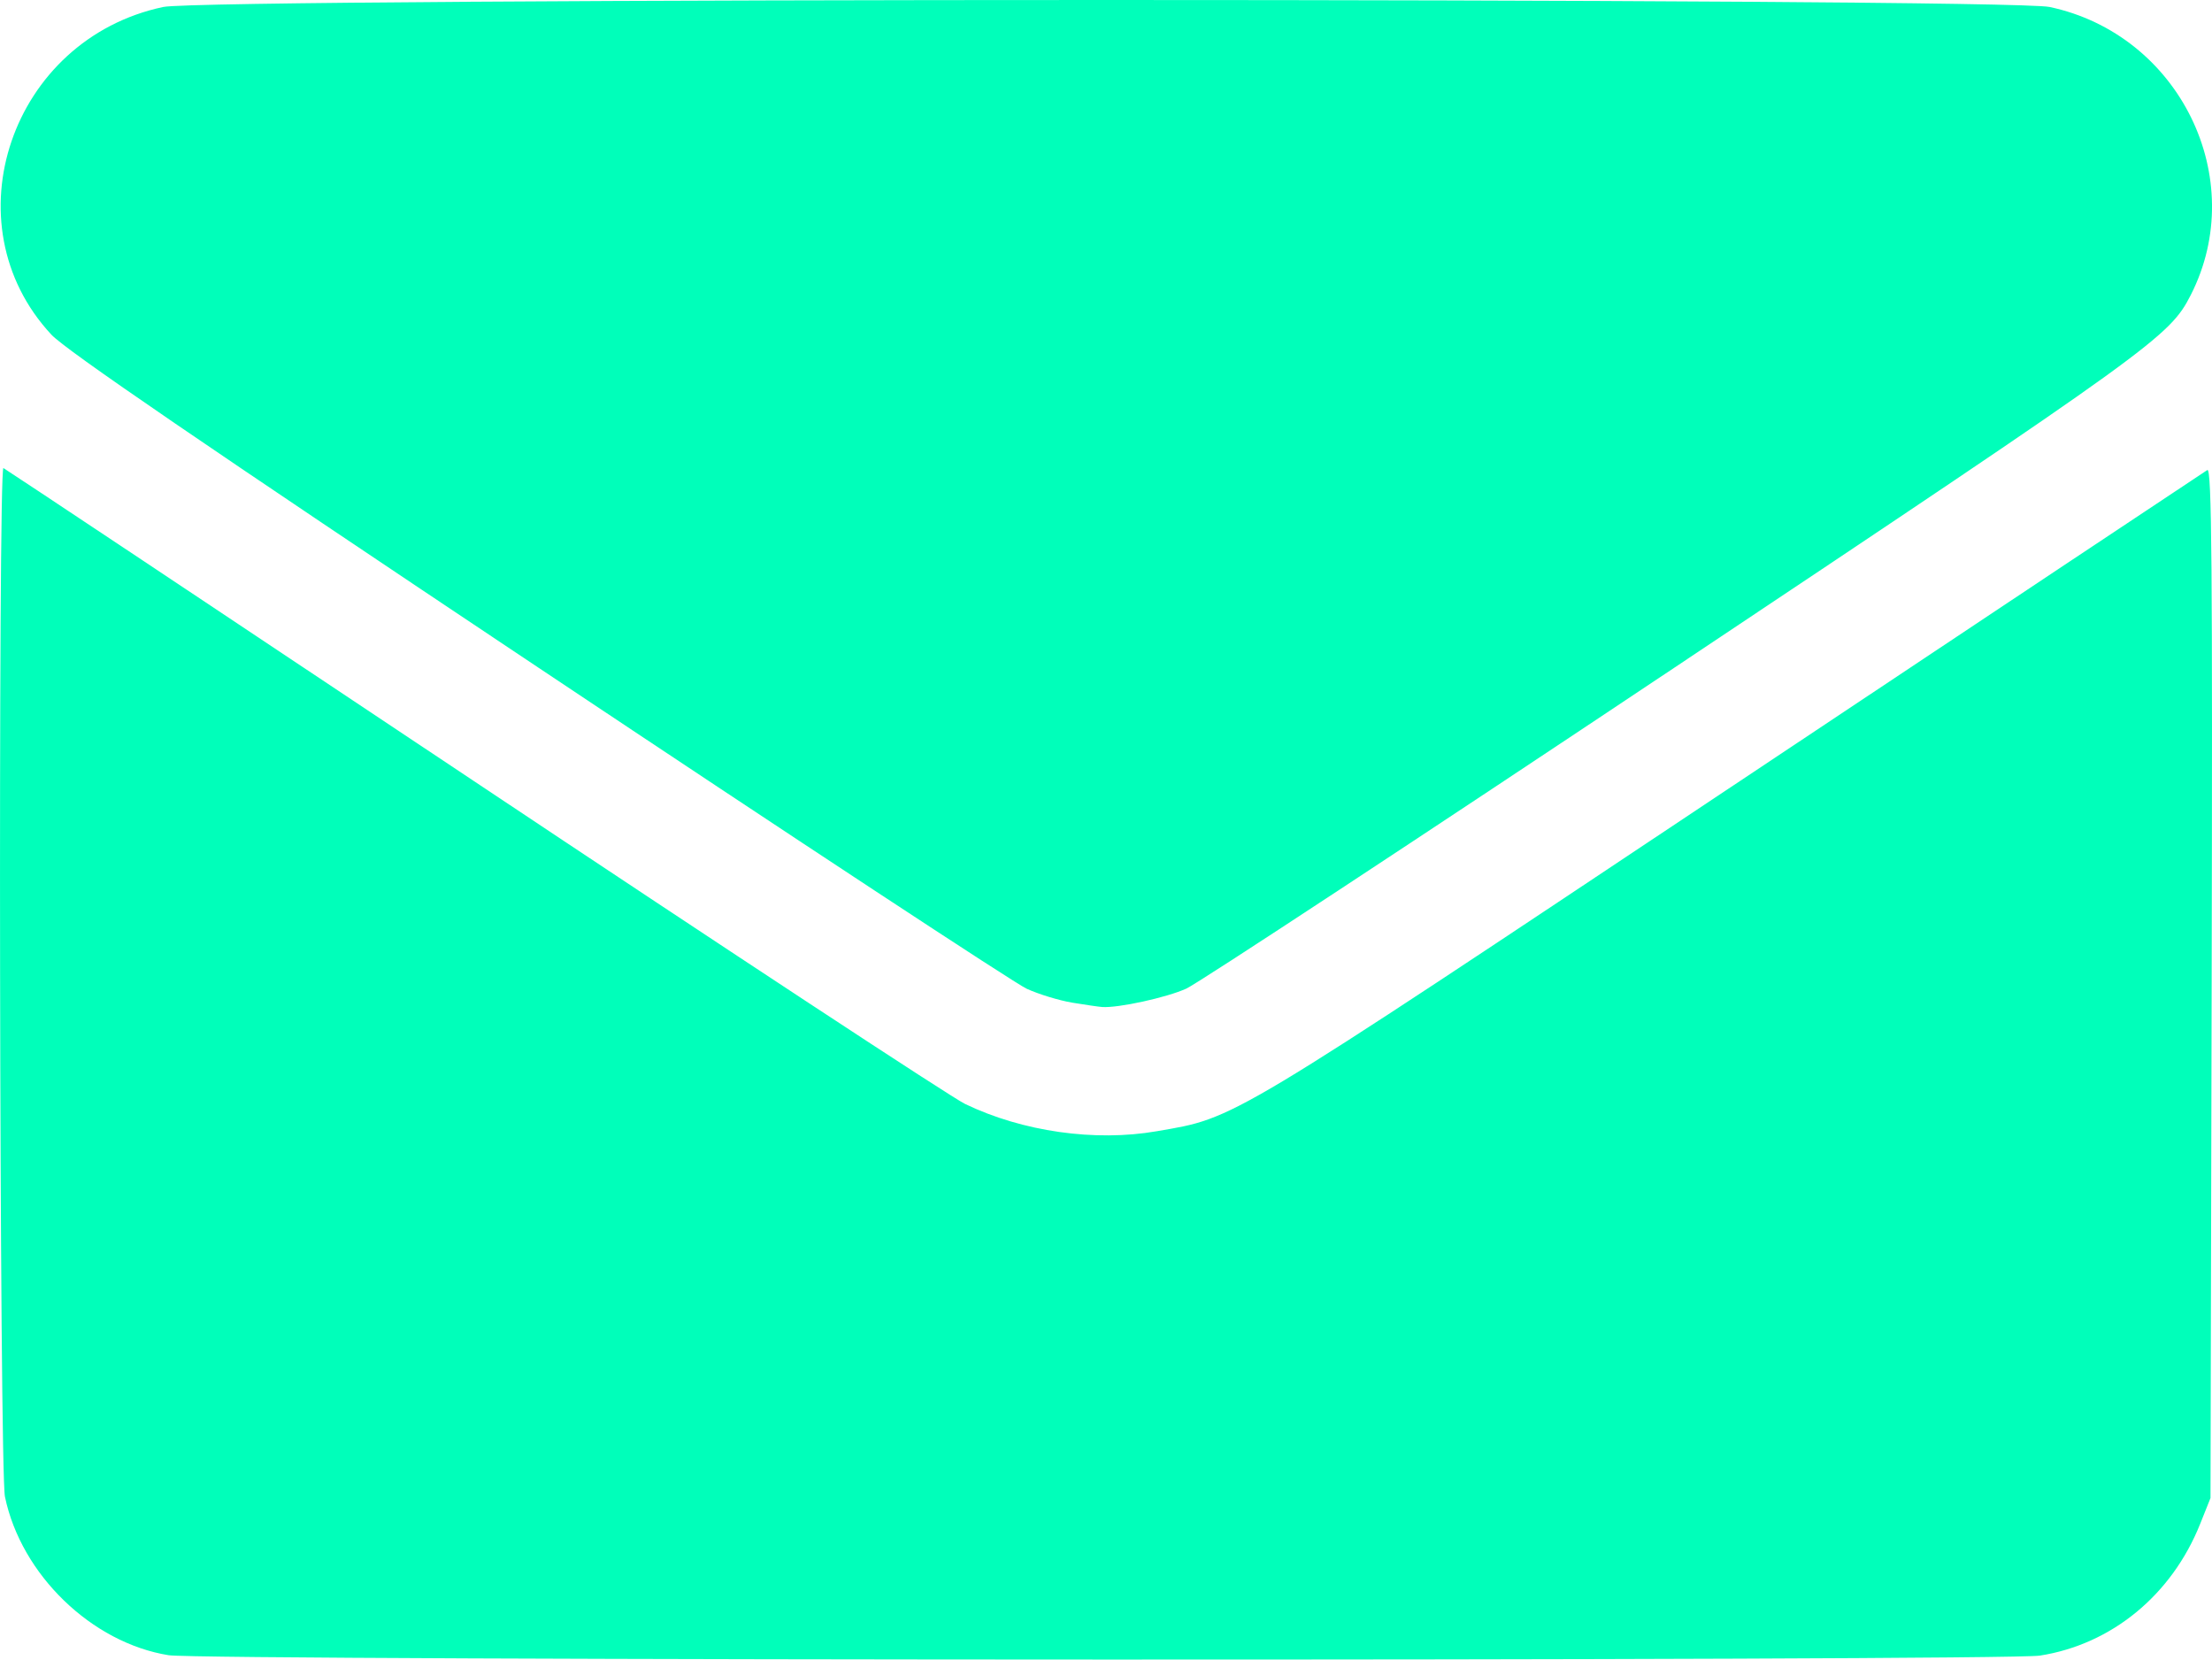 <?xml version="1.0" encoding="UTF-8" standalone="no"?>
<!-- Created with Inkscape (http://www.inkscape.org/) -->

<svg
   width="135.439mm"
   height="101.608mm"
   viewBox="0 0 135.439 101.608"
   version="1.1"
   id="svg5"
   xml:space="preserve"
   inkscape:export-filename="mail.svg"
   inkscape:export-xdpi="96"
   inkscape:export-ydpi="96"
   xmlns:inkscape="http://www.inkscape.org/namespaces/inkscape"
   xmlns:sodipodi="http://sodipodi.sourceforge.net/DTD/sodipodi-0.dtd"
   xmlns="http://www.w3.org/2000/svg"
   xmlns:svg="http://www.w3.org/2000/svg"><sodipodi:namedview
     id="namedview7"
     pagecolor="#ffffff"
     bordercolor="#000000"
     borderopacity="0.25"
     inkscape:showpageshadow="2"
     inkscape:pageopacity="0.0"
     inkscape:pagecheckerboard="0"
     inkscape:deskcolor="#d1d1d1"
     inkscape:document-units="mm"
     showgrid="false" /><defs
     id="defs2" /><g
     inkscape:label="Layer 1"
     inkscape:groupmode="layer"
     id="layer1"
     transform="translate(-15.968,-197.581)"><path
       style="fill:#00ffba;fill-opacity:1;stroke-width:0.265"
       d="m 26.298,298.923 c -4.72,-0.76 -9.036,-4.937 -10.027,-9.705 -0.336,-1.614 -0.426,-63.128 -0.093,-62.98 0.109,0.049 13.057,8.662 28.773,19.142 15.716,10.479 29.265,19.385 30.108,19.791 3.517,1.694 7.957,2.325 11.734,1.67 4.885,-0.848 4.016,-0.328 35.152,-21.068 15.862,-10.566 28.991,-19.302 29.176,-19.414 0.271,-0.163 0.322,5.905 0.265,31.368 l -0.071,31.57 -0.634,1.587 c -1.739,4.352 -5.422,7.377 -9.817,8.062 -2.167,0.338 -112.46,0.315 -114.565,-0.024 z M 81.607,258.966 c -0.794,-0.132 -2.044,-0.514 -2.778,-0.85 -0.734,-0.336 -14.193,-9.186 -29.909,-19.667 -20.482,-13.659 -28.924,-19.431 -29.807,-20.38 -6.322,-6.793 -2.466,-18.087 6.849,-20.061 2.686,-0.569 112.815,-0.569 115.501,0 7.957,1.686 12.279,10.509 8.641,17.64 -1.296,2.541 -2.239,3.221 -31.599,22.801 -15.716,10.481 -29.17,19.327 -29.898,19.659 -1.203,0.548 -4.179,1.198 -5.159,1.127 -0.218,-0.016 -1.047,-0.137 -1.841,-0.268 z"
       id="path248" /></g></svg>
